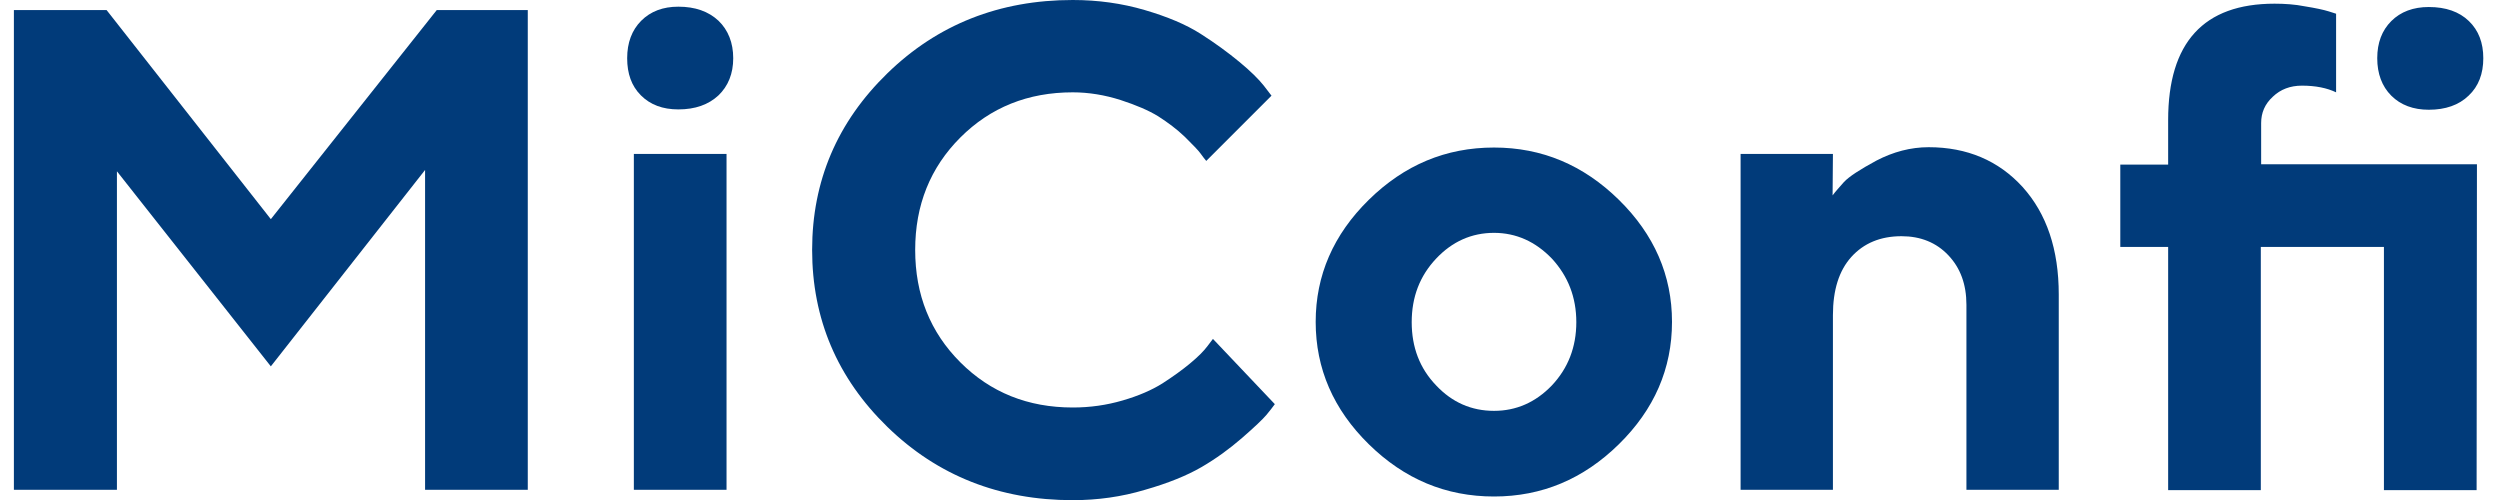 <svg width="135" height="27" viewBox="0 0 135 27" fill="none" xmlns="http://www.w3.org/2000/svg">
<path d="M133.755 8.871L133.737 26.467H128.732V13.333H122.084V26.467H117.08V13.333H114.496V8.889H117.08V6.486C117.08 2.294 118.995 0.199 122.825 0.199C123.367 0.199 123.927 0.235 124.469 0.343C125.029 0.434 125.462 0.524 125.751 0.614L126.149 0.741V4.986C125.661 4.751 125.047 4.625 124.306 4.625C123.674 4.625 123.15 4.824 122.734 5.221C122.301 5.619 122.102 6.088 122.102 6.648V8.871H133.755ZM134.098 3.144C134.098 3.975 133.845 4.661 133.303 5.167C132.779 5.673 132.057 5.926 131.153 5.926C130.322 5.926 129.636 5.673 129.13 5.167C128.624 4.661 128.371 3.975 128.371 3.144C128.371 2.312 128.624 1.644 129.13 1.138C129.636 0.632 130.322 0.379 131.153 0.379C132.075 0.379 132.797 0.632 133.321 1.138C133.845 1.644 134.098 2.312 134.098 3.144Z" fill="#013B7A"/>
<path d="M98.978 8.311L98.96 10.551C99.105 10.352 99.322 10.117 99.575 9.828C99.846 9.539 100.424 9.16 101.327 8.672C102.23 8.202 103.17 7.949 104.146 7.949C106.223 7.949 107.921 8.672 109.222 10.099C110.523 11.544 111.173 13.477 111.173 15.898V26.449H106.187V16.459C106.187 15.356 105.862 14.471 105.211 13.785C104.561 13.098 103.712 12.755 102.682 12.755C101.544 12.755 100.641 13.134 99.972 13.875C99.304 14.616 98.978 15.664 98.978 17.019V26.449H93.992V8.311H98.978Z" fill="#013B7A"/>
<path d="M76.232 17.398C76.232 18.753 76.665 19.891 77.551 20.812C78.418 21.734 79.466 22.186 80.676 22.186C81.869 22.186 82.916 21.734 83.802 20.812C84.669 19.891 85.121 18.753 85.121 17.398C85.121 16.043 84.669 14.905 83.802 13.965C82.916 13.044 81.869 12.574 80.676 12.574C79.466 12.574 78.418 13.044 77.551 13.965C76.665 14.905 76.232 16.043 76.232 17.398ZM90.288 17.38C90.288 19.909 89.33 22.113 87.415 23.992C85.5 25.871 83.26 26.811 80.676 26.811C78.075 26.811 75.835 25.871 73.919 23.992C72.004 22.113 71.047 19.909 71.047 17.38C71.047 14.869 72.004 12.665 73.919 10.786C75.835 8.907 78.075 7.967 80.676 7.967C83.26 7.967 85.5 8.907 87.415 10.786C89.33 12.665 90.288 14.869 90.288 17.38Z" fill="#013B7A"/>
<path d="M57.929 0C59.284 0 60.585 0.181 61.813 0.542C63.042 0.903 64.036 1.319 64.831 1.825C65.626 2.331 66.312 2.836 66.926 3.342C67.54 3.848 67.974 4.282 68.245 4.625L68.661 5.167L65.138 8.69C65.065 8.6 64.957 8.473 64.831 8.292C64.704 8.112 64.415 7.823 63.981 7.389C63.548 6.974 63.06 6.612 62.554 6.287C62.03 5.962 61.344 5.673 60.513 5.402C59.664 5.131 58.796 4.986 57.929 4.986C55.508 4.986 53.485 5.799 51.859 7.425C50.233 9.051 49.42 11.075 49.42 13.496C49.42 15.916 50.233 17.94 51.859 19.566C53.485 21.192 55.508 22.005 57.929 22.005C58.869 22.005 59.754 21.878 60.621 21.625C61.488 21.373 62.193 21.065 62.771 20.704C63.331 20.343 63.837 19.981 64.27 19.62C64.704 19.259 65.011 18.952 65.21 18.681L65.499 18.301L68.841 21.824C68.733 21.969 68.588 22.168 68.39 22.402C68.191 22.637 67.757 23.053 67.071 23.649C66.384 24.245 65.662 24.769 64.885 25.221C64.108 25.672 63.096 26.088 61.831 26.449C60.567 26.829 59.266 27.009 57.929 27.009C53.973 27.009 50.63 25.69 47.92 23.053C45.21 20.415 43.855 17.217 43.855 13.496C43.855 9.774 45.21 6.594 47.92 3.957C50.63 1.319 53.973 0 57.929 0Z" fill="#013B7A"/>
<path d="M39.233 8.311V26.449H34.228V8.311H39.233ZM39.594 3.144C39.594 3.975 39.323 4.643 38.799 5.149C38.257 5.655 37.535 5.908 36.631 5.908C35.782 5.908 35.114 5.655 34.608 5.149C34.102 4.643 33.867 3.975 33.867 3.144C33.867 2.312 34.12 1.626 34.626 1.12C35.132 0.614 35.8 0.361 36.631 0.361C37.535 0.361 38.257 0.614 38.799 1.12C39.323 1.626 39.594 2.312 39.594 3.144Z" fill="#013B7A"/>
<path d="M14.625 11.834L23.586 0.542H28.5V26.449H22.954V9.178L14.625 19.783L6.314 9.25V26.449H0.75V0.542H5.754L14.625 11.834Z" fill="#013B7A"/>
</svg>
